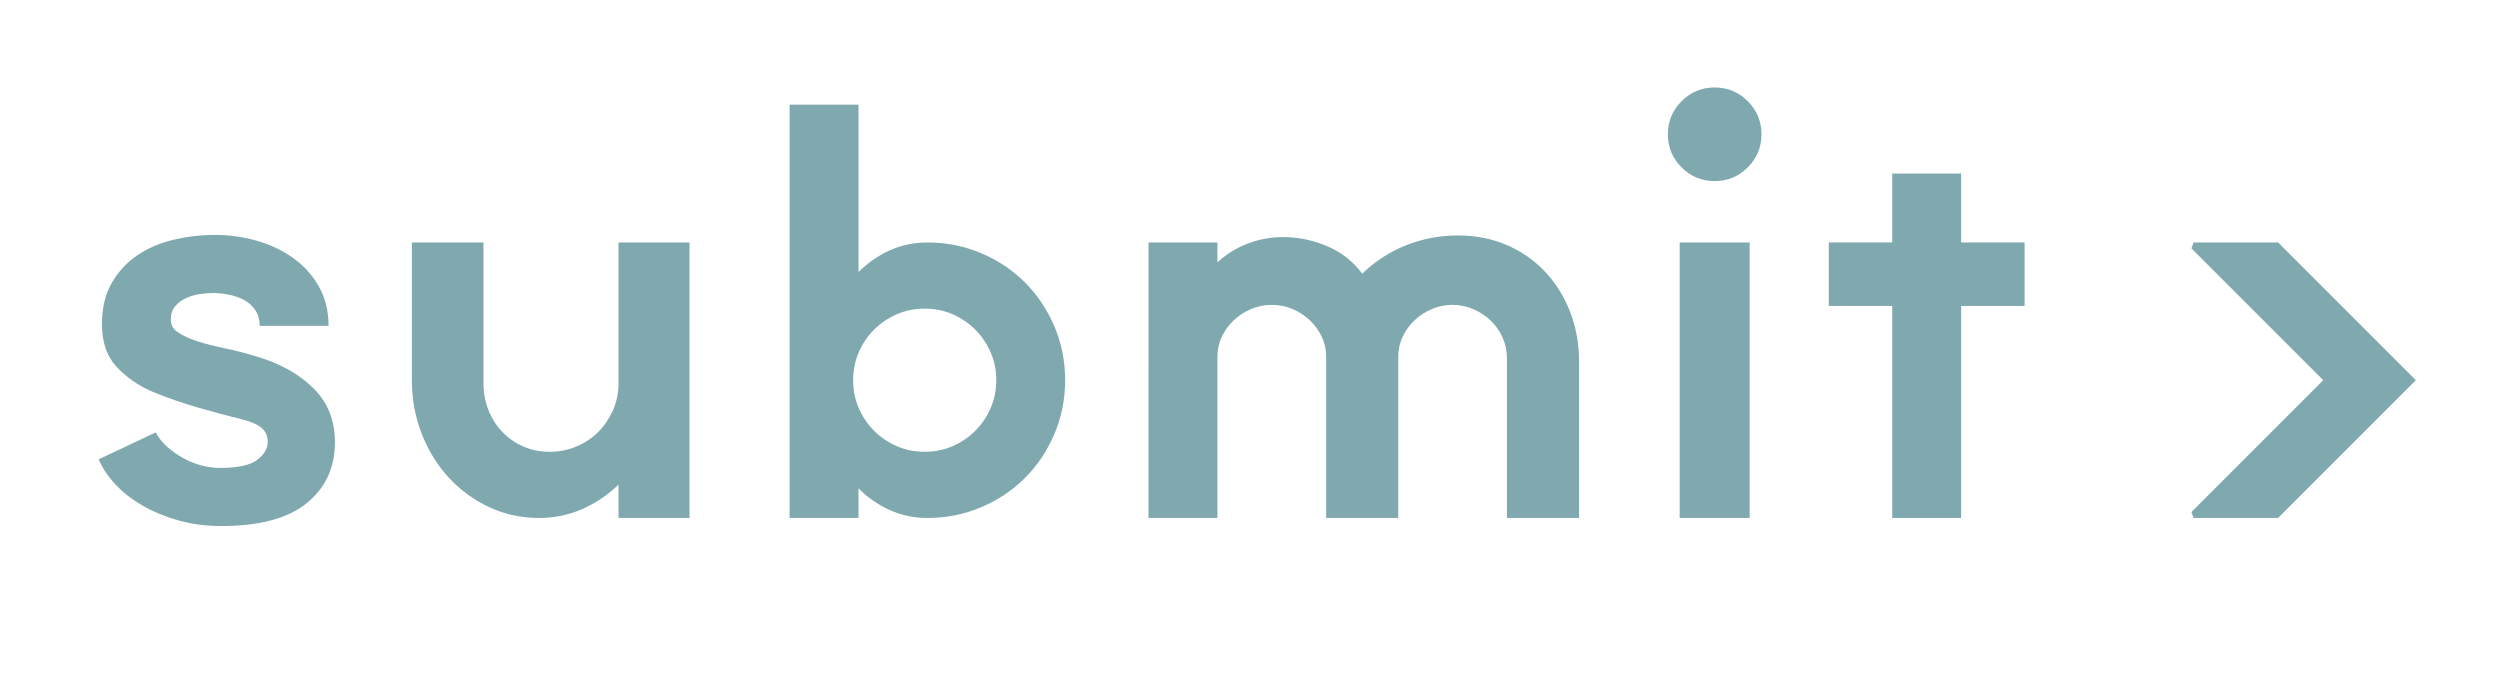 <?xml version="1.0" encoding="utf-8"?>
<!-- Generator: Adobe Illustrator 21.1.0, SVG Export Plug-In . SVG Version: 6.00 Build 0)  -->
<svg version="1.2" baseProfile="tiny" id="Layer_1" xmlns="http://www.w3.org/2000/svg" xmlns:xlink="http://www.w3.org/1999/xlink"
	 x="0px" y="0px" viewBox="0 0 92.917 25.25" xml:space="preserve">
<g>
	<rect y="4.375" fill="none" width="92.917" height="16.5"/>
	<path fill="#7FA9AE" d="M6.349,11.871c0,0.187,0.069,0.333,0.21,0.44c0.14,0.107,0.33,0.207,0.569,0.3
		c0.32,0.12,0.707,0.227,1.16,0.32c0.453,0.093,0.913,0.213,1.38,0.36c0.841,0.267,1.514,0.66,2.021,1.18s0.76,1.173,0.76,1.96
		c0,0.947-0.35,1.703-1.05,2.27c-0.7,0.566-1.757,0.85-3.17,0.85c-0.573,0-1.107-0.07-1.601-0.21c-0.493-0.14-0.937-0.323-1.33-0.55
		c-0.393-0.227-0.729-0.49-1.01-0.79c-0.279-0.3-0.486-0.61-0.62-0.93l2.12-1c0.106,0.2,0.25,0.38,0.431,0.54
		c0.18,0.16,0.38,0.3,0.6,0.42c0.22,0.12,0.446,0.21,0.68,0.27c0.233,0.06,0.457,0.09,0.67,0.09c0.667,0,1.13-0.1,1.391-0.3
		c0.26-0.2,0.39-0.42,0.39-0.66c0-0.227-0.077-0.403-0.229-0.53c-0.154-0.126-0.41-0.236-0.771-0.33
		c-0.453-0.106-0.979-0.247-1.58-0.42c-0.6-0.173-1.173-0.373-1.72-0.6c-0.521-0.227-0.96-0.533-1.32-0.92
		c-0.359-0.386-0.54-0.913-0.54-1.58c0-0.6,0.12-1.11,0.36-1.53s0.557-0.763,0.95-1.03c0.393-0.267,0.843-0.46,1.35-0.58
		c0.507-0.12,1.026-0.18,1.561-0.18c0.506,0,1.01,0.07,1.51,0.21s0.95,0.35,1.35,0.63c0.4,0.28,0.724,0.634,0.97,1.06
		c0.247,0.427,0.37,0.92,0.37,1.48h-2.56c0-0.227-0.054-0.42-0.16-0.58c-0.106-0.16-0.247-0.286-0.42-0.38
		c-0.174-0.093-0.363-0.16-0.57-0.2s-0.403-0.06-0.59-0.06c-0.146,0-0.31,0.013-0.49,0.04c-0.18,0.027-0.35,0.077-0.51,0.15
		s-0.293,0.173-0.399,0.3C6.402,11.508,6.349,11.671,6.349,11.871z"/>
	<path fill="#7FA9AE" d="M15.309,9.011h2.66v5.22c0,0.36,0.06,0.693,0.18,1c0.12,0.307,0.29,0.577,0.51,0.81s0.48,0.417,0.78,0.55
		c0.3,0.134,0.63,0.2,0.99,0.2c0.347,0,0.673-0.063,0.979-0.19c0.307-0.126,0.573-0.3,0.8-0.52c0.227-0.22,0.41-0.48,0.551-0.78
		c0.14-0.3,0.216-0.623,0.229-0.97v-5.32h2.64v10.24h-2.64v-1.24c-0.399,0.387-0.85,0.69-1.35,0.91c-0.5,0.22-1.037,0.33-1.61,0.33
		c-0.653,0-1.267-0.133-1.84-0.4s-1.073-0.63-1.5-1.09c-0.427-0.46-0.764-1.003-1.01-1.63c-0.247-0.626-0.37-1.293-0.37-2V9.011z"/>
	<path fill="#7FA9AE" d="M39.588,14.131c0,0.707-0.134,1.374-0.4,2c-0.267,0.627-0.63,1.17-1.09,1.63
		c-0.46,0.46-1.003,0.824-1.63,1.09s-1.293,0.4-2,0.4c-0.493,0-0.957-0.097-1.39-0.29c-0.434-0.193-0.823-0.463-1.17-0.81v1.1
		h-2.561V3.891h2.561v6.22c0.347-0.346,0.736-0.616,1.17-0.81c0.433-0.193,0.896-0.29,1.39-0.29c0.707,0,1.373,0.134,2,0.4
		s1.17,0.63,1.63,1.09s0.823,1.003,1.09,1.63C39.454,12.758,39.588,13.424,39.588,14.131z M31.708,14.131
		c0,0.374,0.07,0.72,0.21,1.04c0.14,0.32,0.33,0.6,0.57,0.84c0.239,0.24,0.52,0.43,0.84,0.57c0.319,0.14,0.666,0.21,1.04,0.21
		c0.373,0,0.72-0.07,1.04-0.21c0.319-0.14,0.6-0.33,0.84-0.57c0.24-0.24,0.43-0.52,0.569-0.84c0.141-0.32,0.211-0.667,0.211-1.04
		c0-0.373-0.07-0.72-0.211-1.04c-0.14-0.32-0.329-0.6-0.569-0.84s-0.521-0.43-0.84-0.57c-0.32-0.14-0.667-0.21-1.04-0.21
		c-0.374,0-0.721,0.07-1.04,0.21c-0.32,0.14-0.601,0.33-0.84,0.57c-0.24,0.24-0.431,0.52-0.57,0.84
		C31.779,13.411,31.708,13.758,31.708,14.131z"/>
	<path fill="#7FA9AE" d="M58.689,13.451v5.8h-2.68v-5.92c0-0.28-0.054-0.54-0.16-0.78c-0.106-0.24-0.253-0.45-0.44-0.63
		c-0.187-0.18-0.403-0.323-0.649-0.43c-0.247-0.107-0.504-0.16-0.771-0.16s-0.52,0.05-0.76,0.15s-0.453,0.237-0.64,0.41
		c-0.188,0.173-0.337,0.377-0.45,0.61c-0.113,0.233-0.17,0.483-0.17,0.75v6h-2.68v-6c0-0.267-0.058-0.517-0.17-0.75
		c-0.114-0.233-0.264-0.437-0.45-0.61c-0.188-0.173-0.4-0.31-0.641-0.41c-0.239-0.1-0.493-0.15-0.76-0.15s-0.52,0.05-0.76,0.15
		s-0.453,0.237-0.64,0.41c-0.188,0.173-0.337,0.377-0.45,0.61c-0.113,0.233-0.17,0.483-0.17,0.75v6h-2.561V9.011h2.561v0.74
		c0.333-0.307,0.71-0.54,1.13-0.7c0.42-0.16,0.856-0.24,1.31-0.24c0.561,0,1.106,0.113,1.641,0.34c0.532,0.227,0.966,0.567,1.3,1.02
		c0.467-0.453,1.006-0.803,1.62-1.05c0.612-0.247,1.26-0.37,1.939-0.37c0.653,0,1.253,0.117,1.8,0.35s1.021,0.56,1.42,0.98
		c0.4,0.42,0.714,0.917,0.94,1.49C58.576,12.145,58.689,12.771,58.689,13.451z"/>
	<path fill="#7FA9AE" d="M61.989,4.991c0-0.48,0.17-0.89,0.51-1.23c0.34-0.34,0.75-0.51,1.23-0.51c0.479,0,0.89,0.17,1.229,0.51
		c0.34,0.34,0.51,0.75,0.51,1.23c0,0.48-0.17,0.89-0.51,1.23c-0.34,0.34-0.75,0.51-1.229,0.51c-0.48,0-0.891-0.17-1.23-0.51
		C62.159,5.881,61.989,5.471,61.989,4.991z M65.029,9.011v10.24h-2.601V9.011H65.029z"/>
	<path fill="#7FA9AE" d="M70.328,19.251v-7.88h-2.359v-2.36h2.359v-2.56h2.561v2.56h2.359v2.36h-2.359v7.88H70.328z"/>
	<path fill="#7FA9AE" d="M84.668,19.251h-3.14l-0.08-0.22l4.9-4.9l-4.9-4.9l0.08-0.22h3.14l5.12,5.12L84.668,19.251z"/>
</g>
<g>
</g>
<g>
</g>
<g>
</g>
<g>
</g>
<g>
</g>
</svg>
